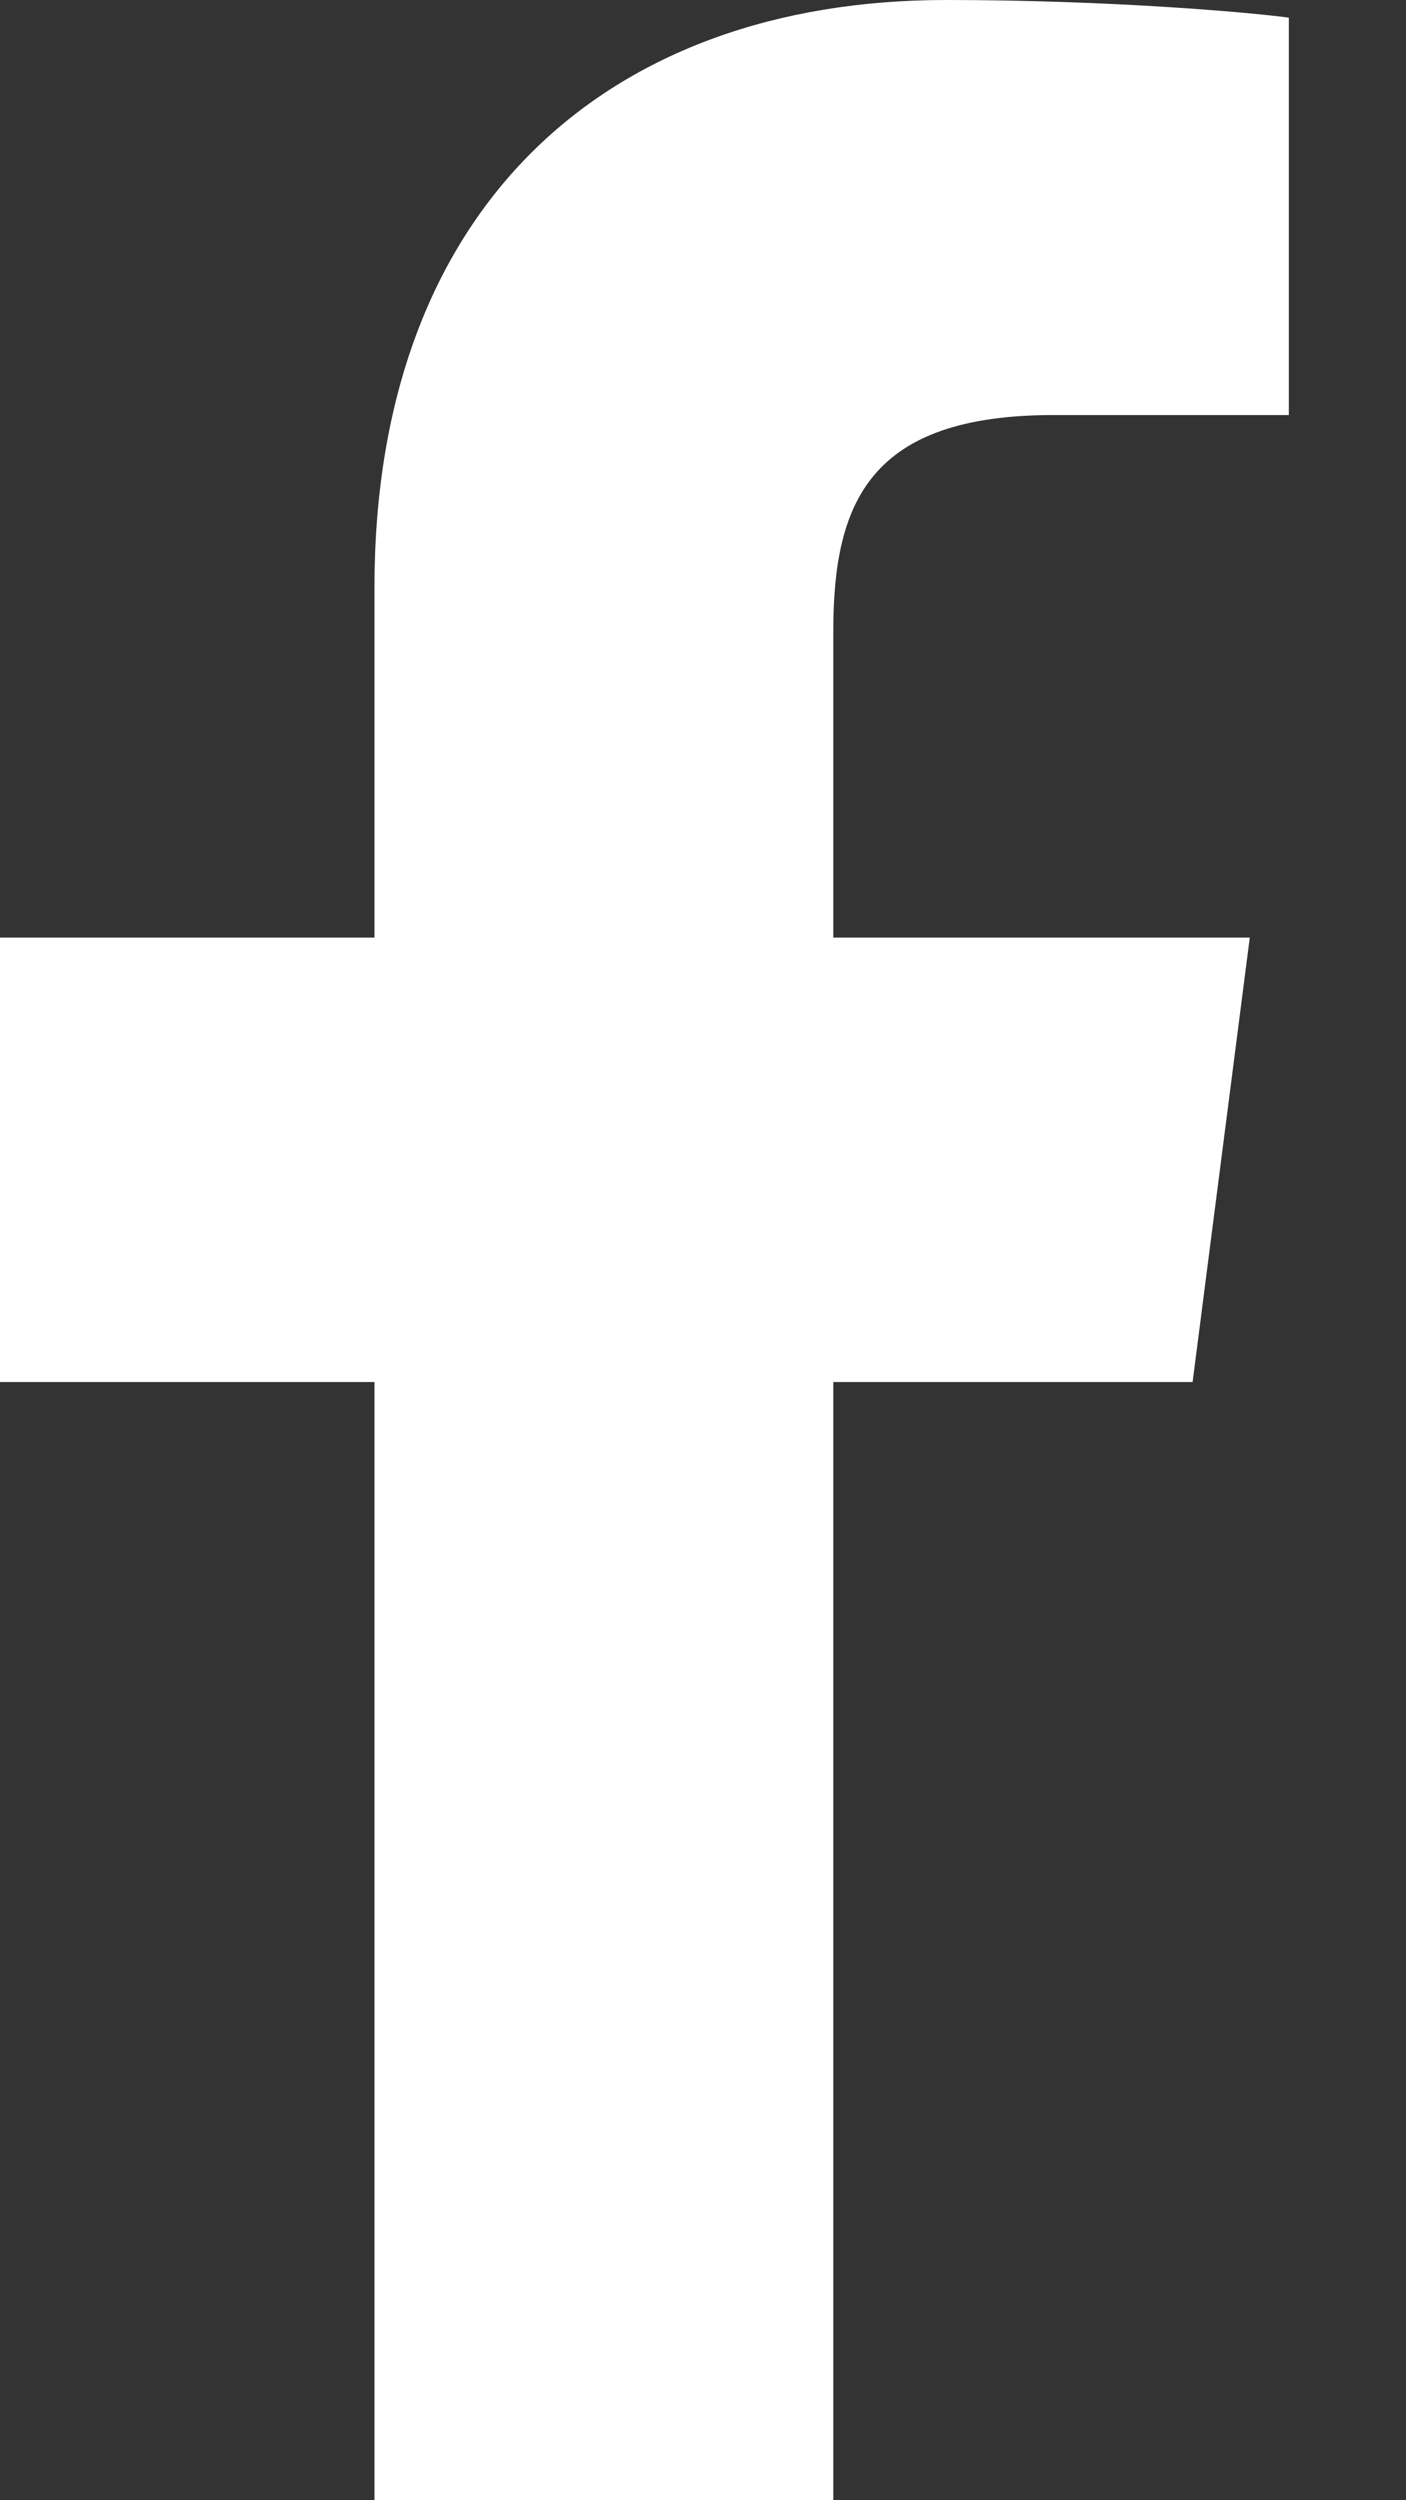 <?xml version="1.0" encoding="UTF-8"?> <svg xmlns="http://www.w3.org/2000/svg" xmlns:xlink="http://www.w3.org/1999/xlink" width="9px" height="16px" viewBox="0 0 9 16" version="1.1"><rect x="0" y="0" width="9" height="16" fill="#333333" stroke="none"/><title>f</title><g id="Symbols" stroke="none" stroke-width="1" fill="none" fill-rule="evenodd"><g id="Footer-2" transform="translate(-737, -406)" fill="#FFFFFF" fill-rule="nonzero"><path d="M742.334,422 L742.334,414.844 L744.634,414.844 L745,412 L742.334,412 L742.334,410.041 C742.334,409.219 742.562,408.656 743.744,408.656 L745.25,408.656 L745.25,406.113 C744.991,406.078 744.097,406 743.056,406 C740.884,406 739.397,407.325 739.397,409.759 L739.397,412 L737,412 L737,414.844 L739.397,414.844 L739.397,422 L742.334,422 Z" id="f"></path></g></g></svg> 